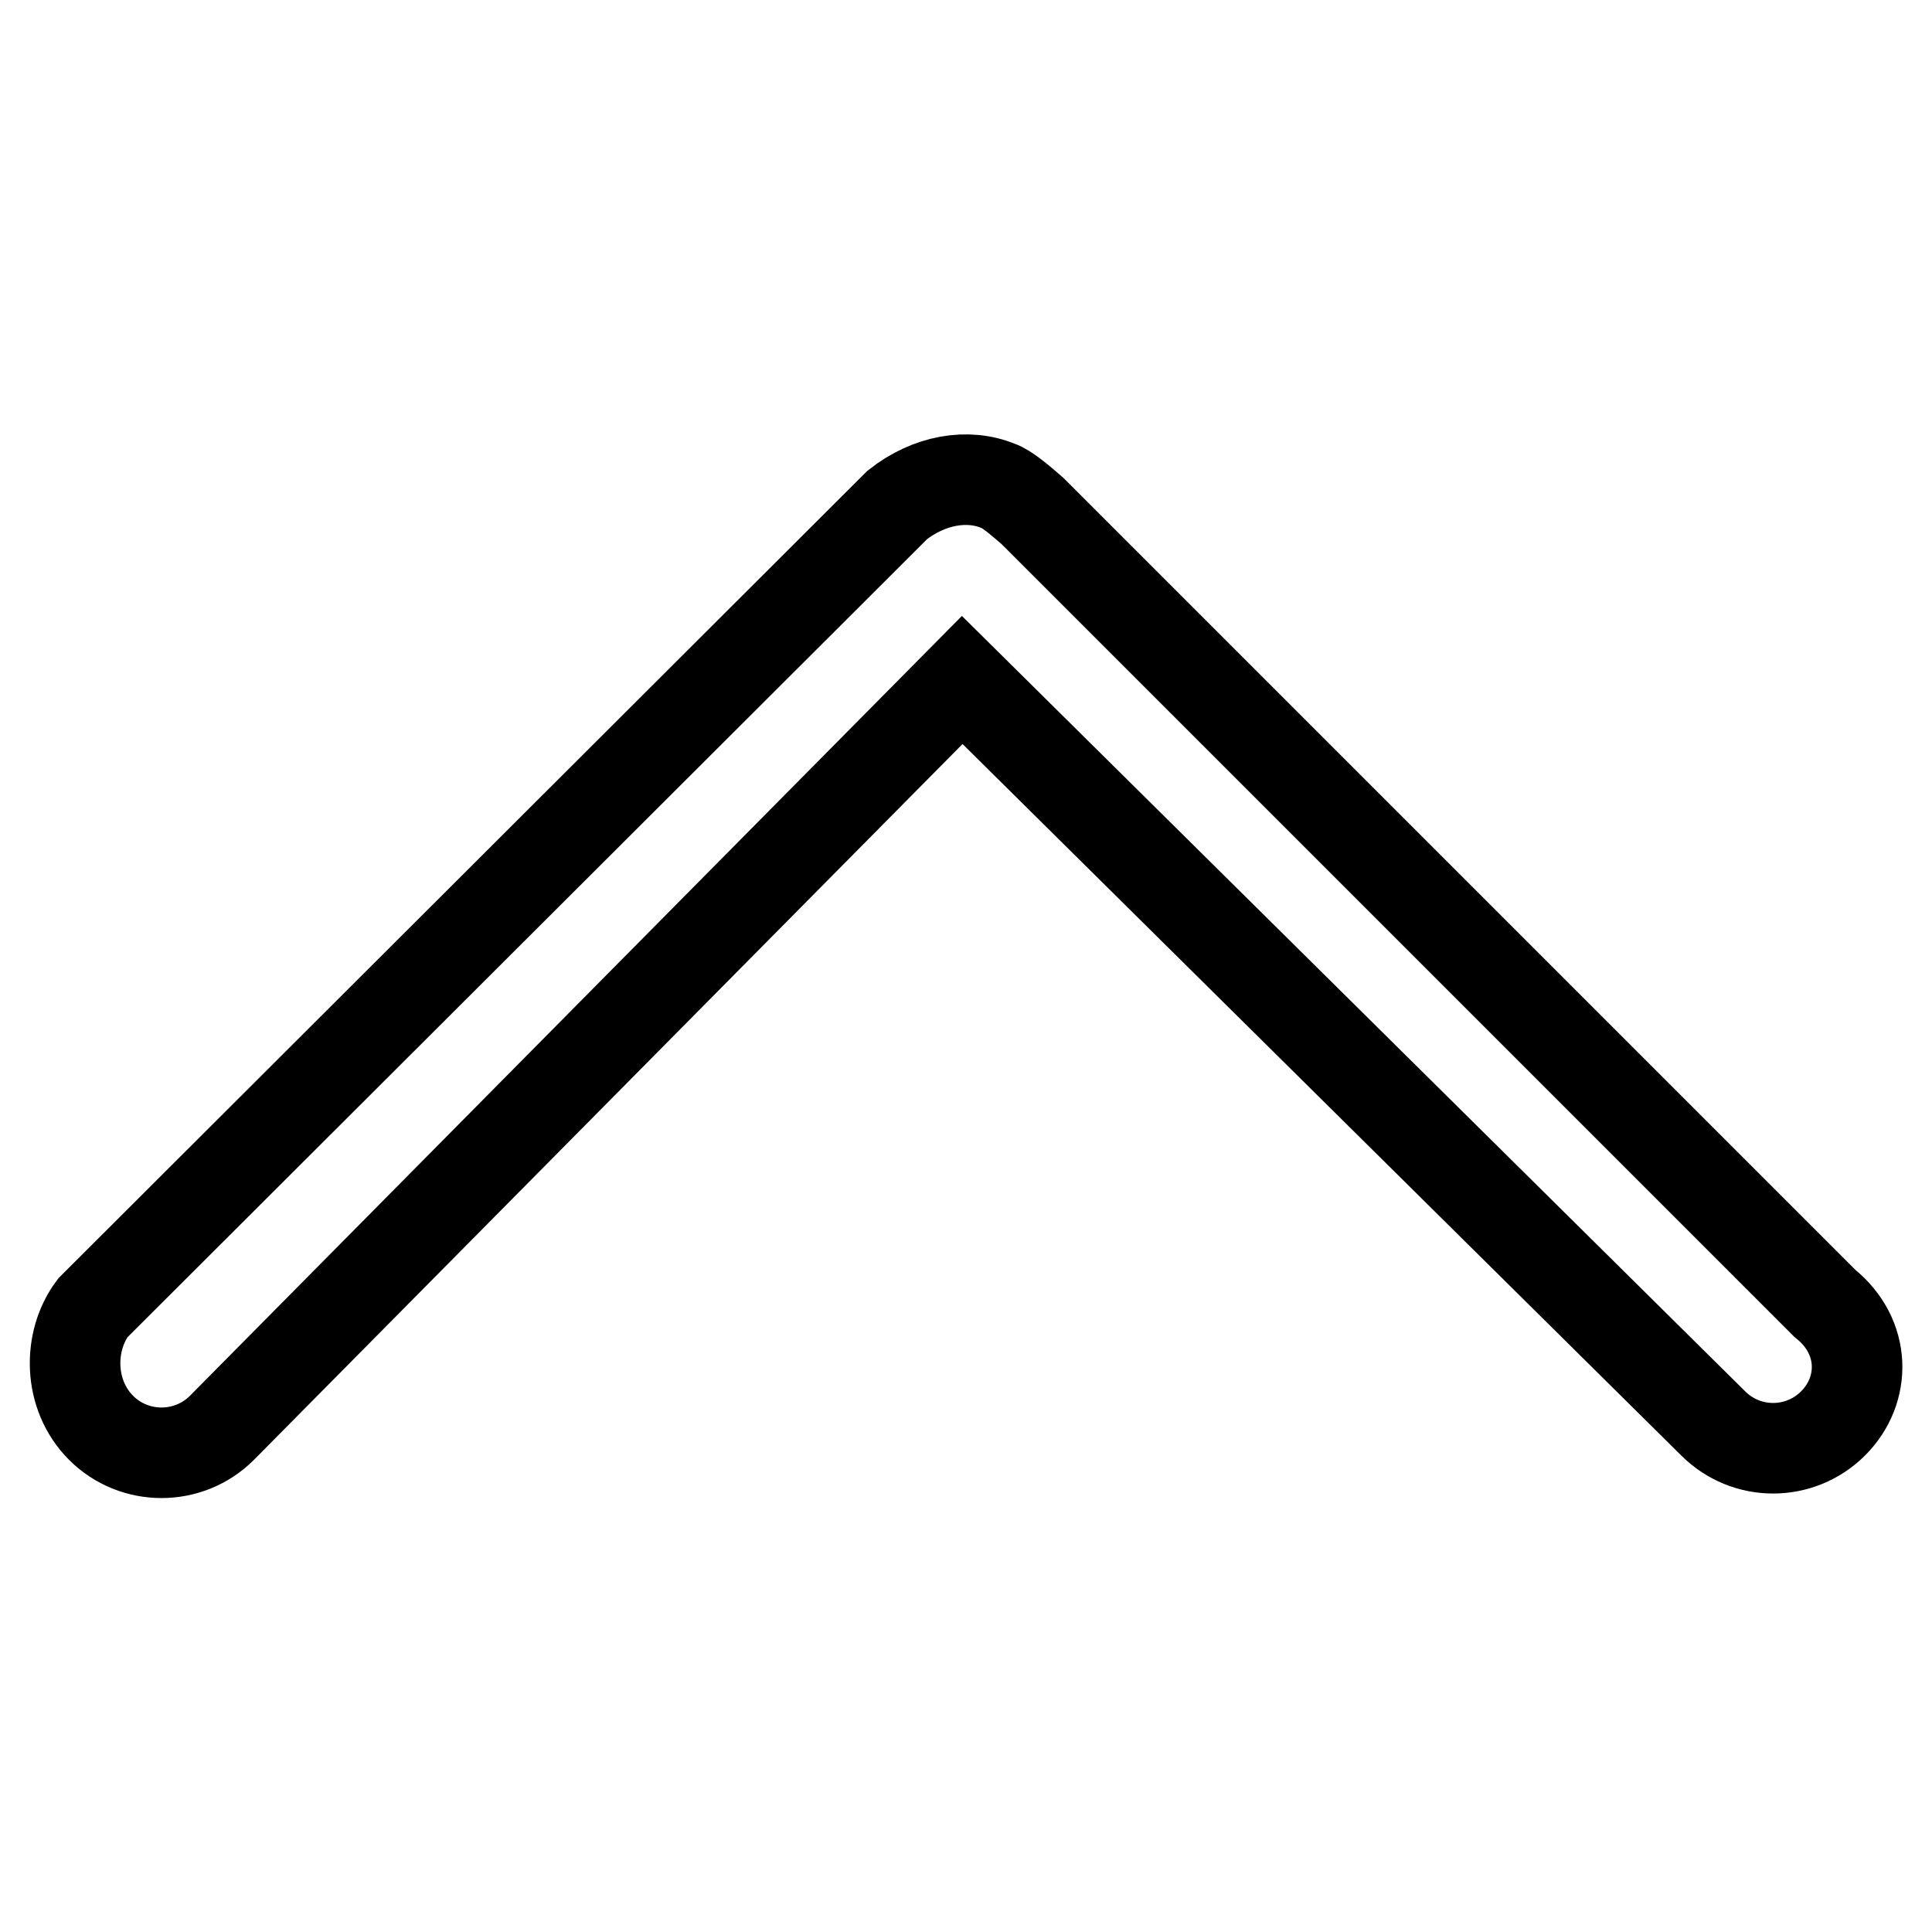 <?xml version="1.0" encoding="utf-8"?>
<!-- Svg Vector Icons : http://www.onlinewebfonts.com/icon -->
<!DOCTYPE svg PUBLIC "-//W3C//DTD SVG 1.1//EN" "http://www.w3.org/Graphics/SVG/1.1/DTD/svg11.dtd">
<svg version="1.1" xmlns="http://www.w3.org/2000/svg" xmlns:xlink="http://www.w3.org/1999/xlink" x="0px" y="0px" viewBox="0 0 256 256" enable-background="new 0 0 256 256" xml:space="preserve">
<g> <path stroke-width="12" fill-opacity="0" stroke="#000000"  d="M29.4,189.2l98.1-99.1l99.5,98.5c4.4,4.4,11.5,4.4,15.9,0c4.4-4.4,4.4-11.5-1.1-15.9l-105-105 c-1.6-1.4-3.5-3-4.5-3.3c-4.1-1.7-9.2-0.8-13.4,2.5L12.3,173.3c-3.3,4.4-3.3,11.5,1.1,15.9C17.8,193.6,25,193.6,29.4,189.2 L29.4,189.2z"/></g>
</svg>